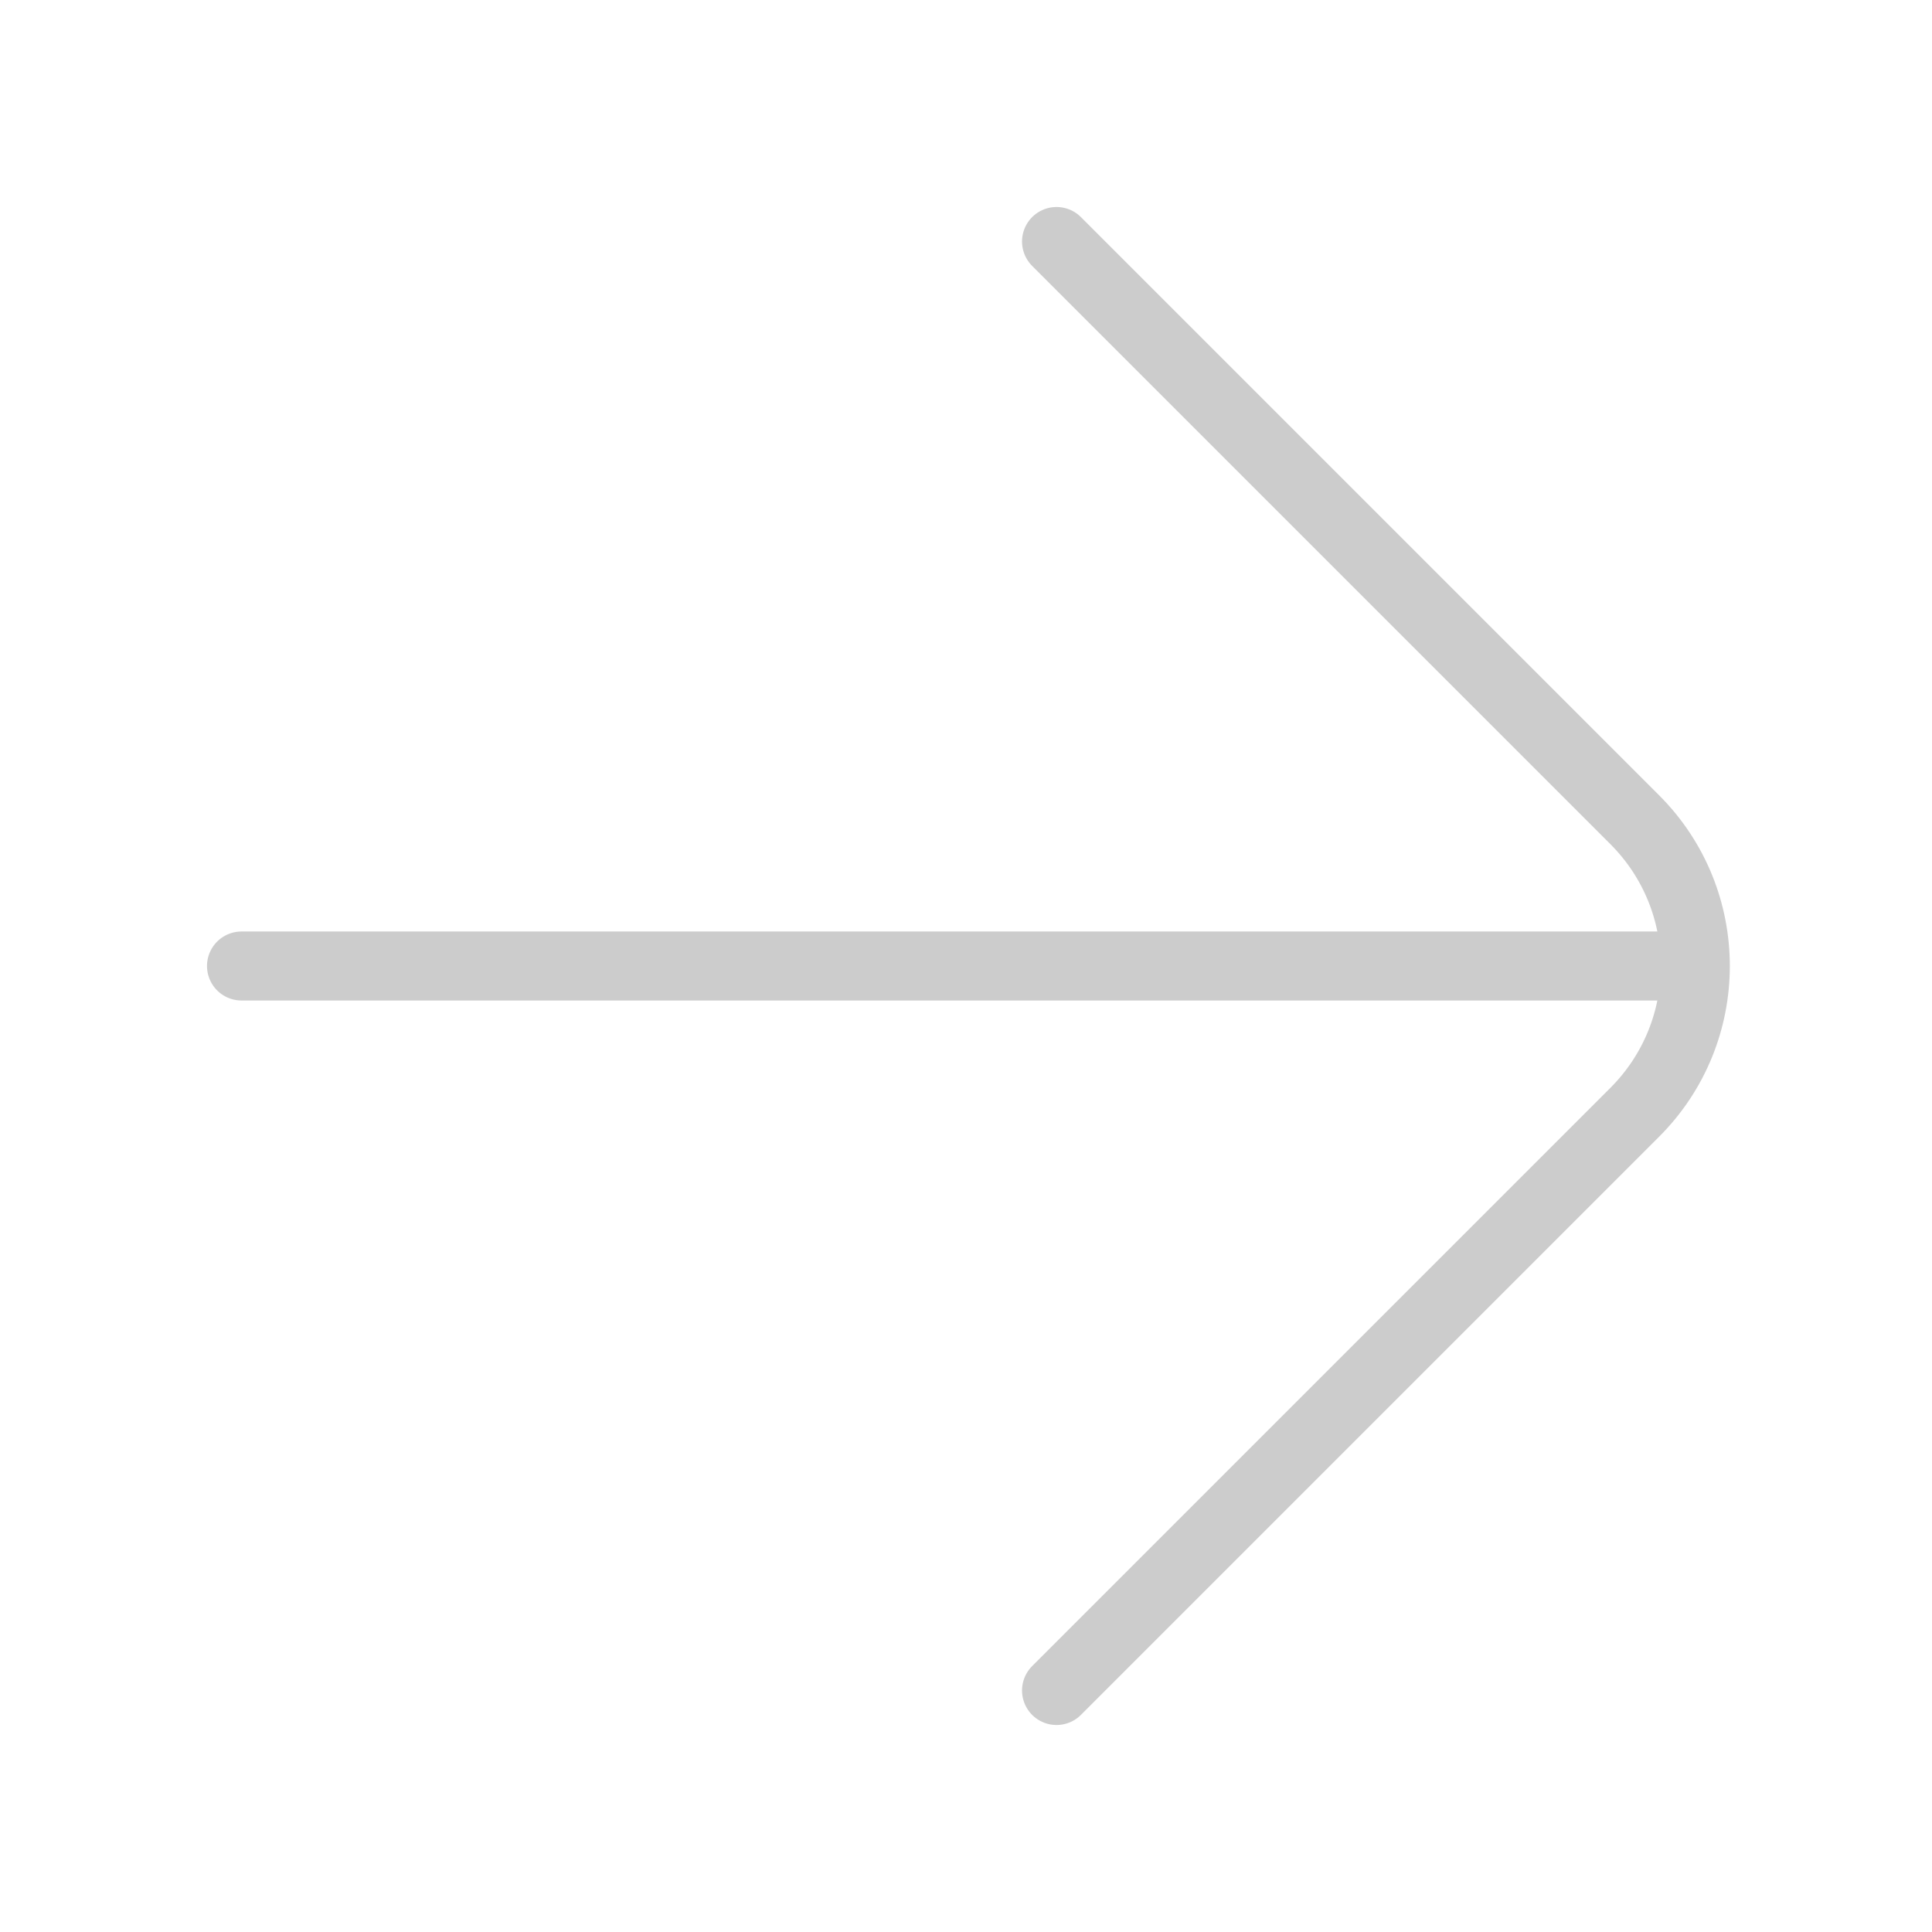 <svg width="28" height="28" viewBox="0 0 28 28" fill="none" xmlns="http://www.w3.org/2000/svg">
<path d="M3.5 14H24.5" stroke="#CCCCCC" stroke-miterlimit="10" stroke-linecap="round" stroke-linejoin="round"/>
<path d="M15.312 3.5L23.691 11.879C24.863 13.05 24.863 14.95 23.691 16.121L15.312 24.5" stroke="#CCCCCC" stroke-miterlimit="10" stroke-linecap="round" stroke-linejoin="round"/>
</svg>
